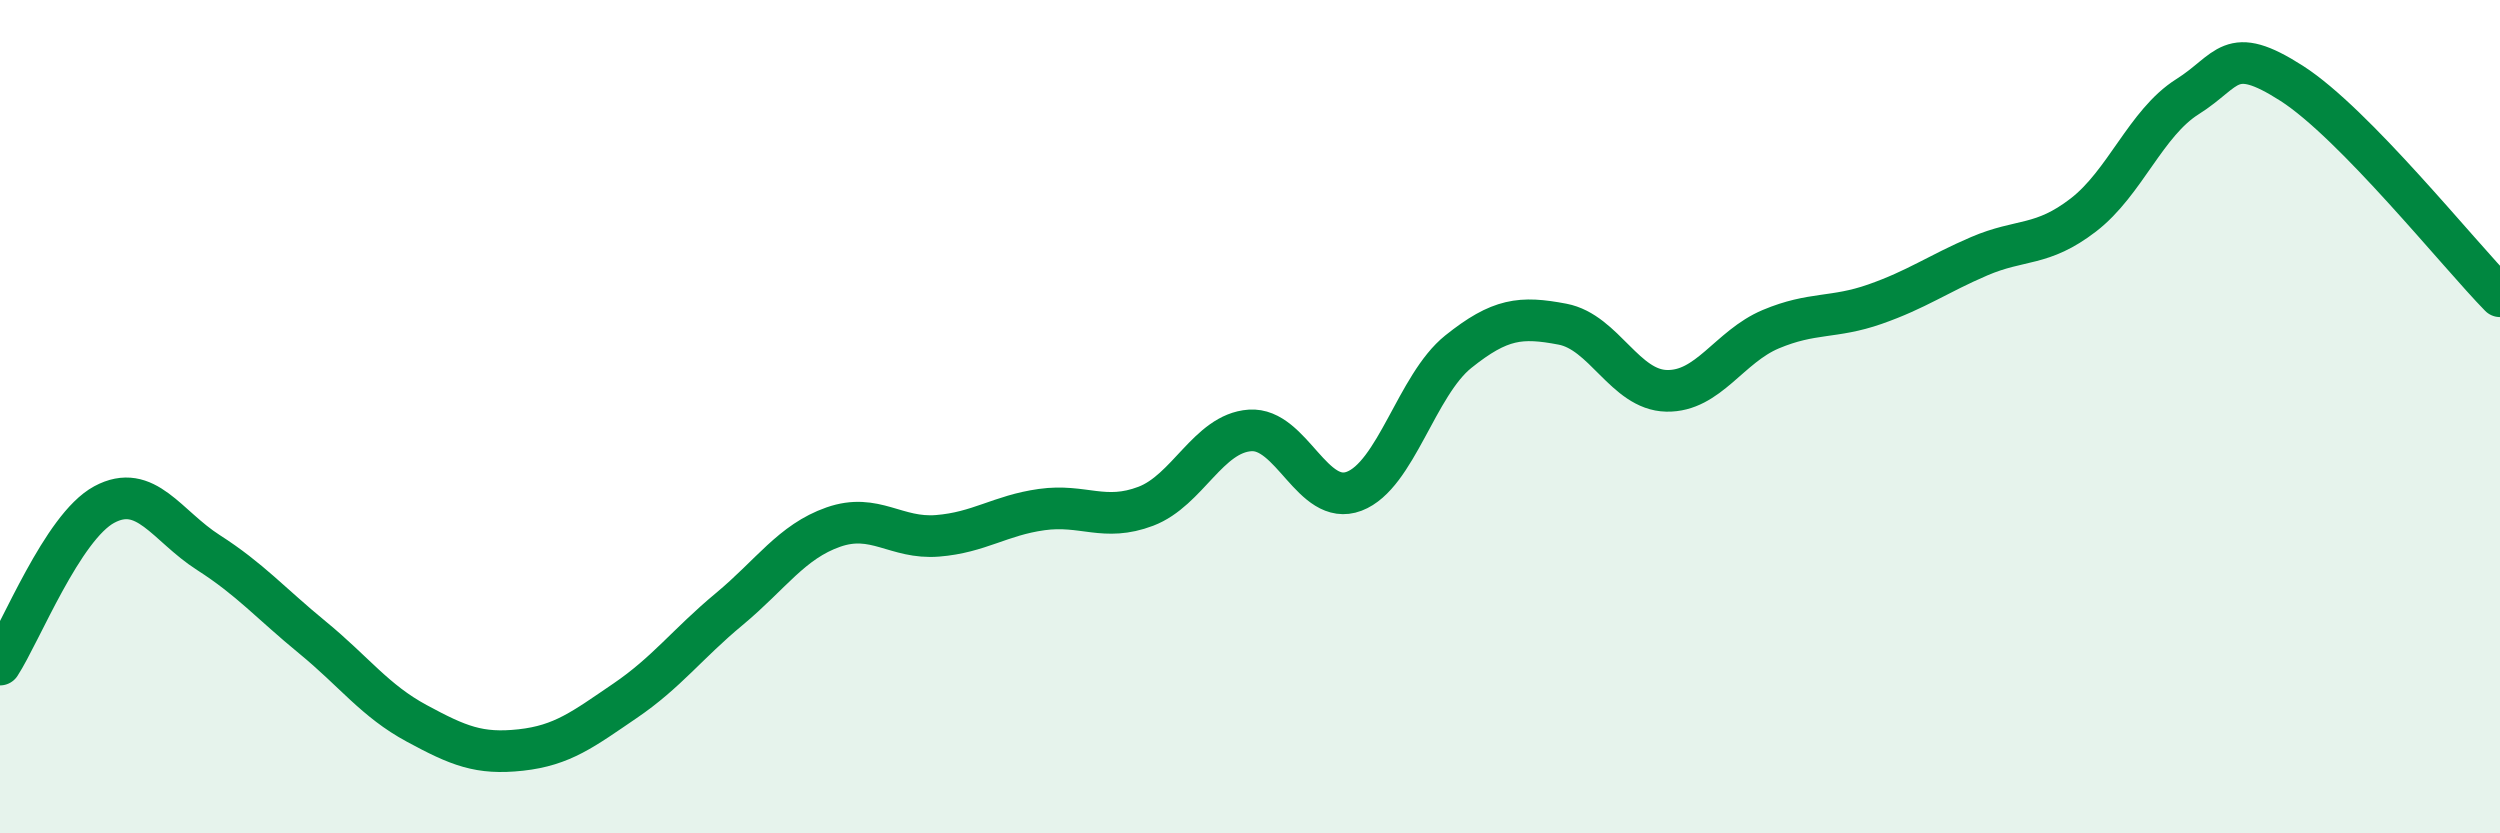 
    <svg width="60" height="20" viewBox="0 0 60 20" xmlns="http://www.w3.org/2000/svg">
      <path
        d="M 0,15.95 C 0.5,15.18 1.5,12.65 2.5,12.11 C 3.5,11.57 4,12.62 5,13.26 C 6,13.9 6.5,14.48 7.5,15.3 C 8.5,16.12 9,16.82 10,17.36 C 11,17.9 11.5,18.11 12.5,18 C 13.5,17.89 14,17.5 15,16.82 C 16,16.14 16.5,15.45 17.5,14.62 C 18.5,13.79 19,13 20,12.65 C 21,12.3 21.5,12.94 22.5,12.86 C 23.5,12.78 24,12.37 25,12.23 C 26,12.09 26.5,12.53 27.5,12.15 C 28.5,11.77 29,10.4 30,10.33 C 31,10.26 31.5,12.17 32.5,11.79 C 33.5,11.41 34,9.24 35,8.44 C 36,7.64 36.5,7.59 37.5,7.78 C 38.5,7.97 39,9.36 40,9.38 C 41,9.4 41.5,8.32 42.5,7.9 C 43.5,7.48 44,7.65 45,7.3 C 46,6.95 46.5,6.58 47.5,6.15 C 48.5,5.72 49,5.93 50,5.16 C 51,4.39 51.5,2.95 52.5,2.32 C 53.5,1.69 53.5,1.04 55,2 C 56.5,2.96 59,6.09 60,7.11L60 20L0 20Z"
        fill="#008740"
        opacity="0.1"
        stroke-linecap="round"
        stroke-linejoin="round"
      />
      <path
        d="M 0,15.95 C 0.5,15.18 1.5,12.65 2.5,12.11 C 3.5,11.57 4,12.62 5,13.26 C 6,13.9 6.5,14.48 7.5,15.3 C 8.5,16.12 9,16.82 10,17.36 C 11,17.9 11.5,18.11 12.5,18 C 13.5,17.89 14,17.5 15,16.82 C 16,16.14 16.5,15.45 17.5,14.62 C 18.5,13.79 19,13 20,12.65 C 21,12.3 21.5,12.94 22.5,12.86 C 23.5,12.78 24,12.37 25,12.23 C 26,12.09 26.5,12.53 27.5,12.15 C 28.5,11.77 29,10.4 30,10.33 C 31,10.26 31.5,12.17 32.5,11.79 C 33.5,11.41 34,9.24 35,8.44 C 36,7.64 36.5,7.59 37.5,7.78 C 38.5,7.97 39,9.36 40,9.38 C 41,9.4 41.5,8.32 42.5,7.9 C 43.5,7.48 44,7.65 45,7.3 C 46,6.95 46.5,6.58 47.5,6.15 C 48.5,5.72 49,5.93 50,5.16 C 51,4.39 51.5,2.95 52.5,2.32 C 53.5,1.69 53.5,1.04 55,2 C 56.5,2.96 59,6.09 60,7.11"
        stroke="#008740"
        stroke-width="1"
        fill="none"
        stroke-linecap="round"
        stroke-linejoin="round"
      />
    </svg>
  